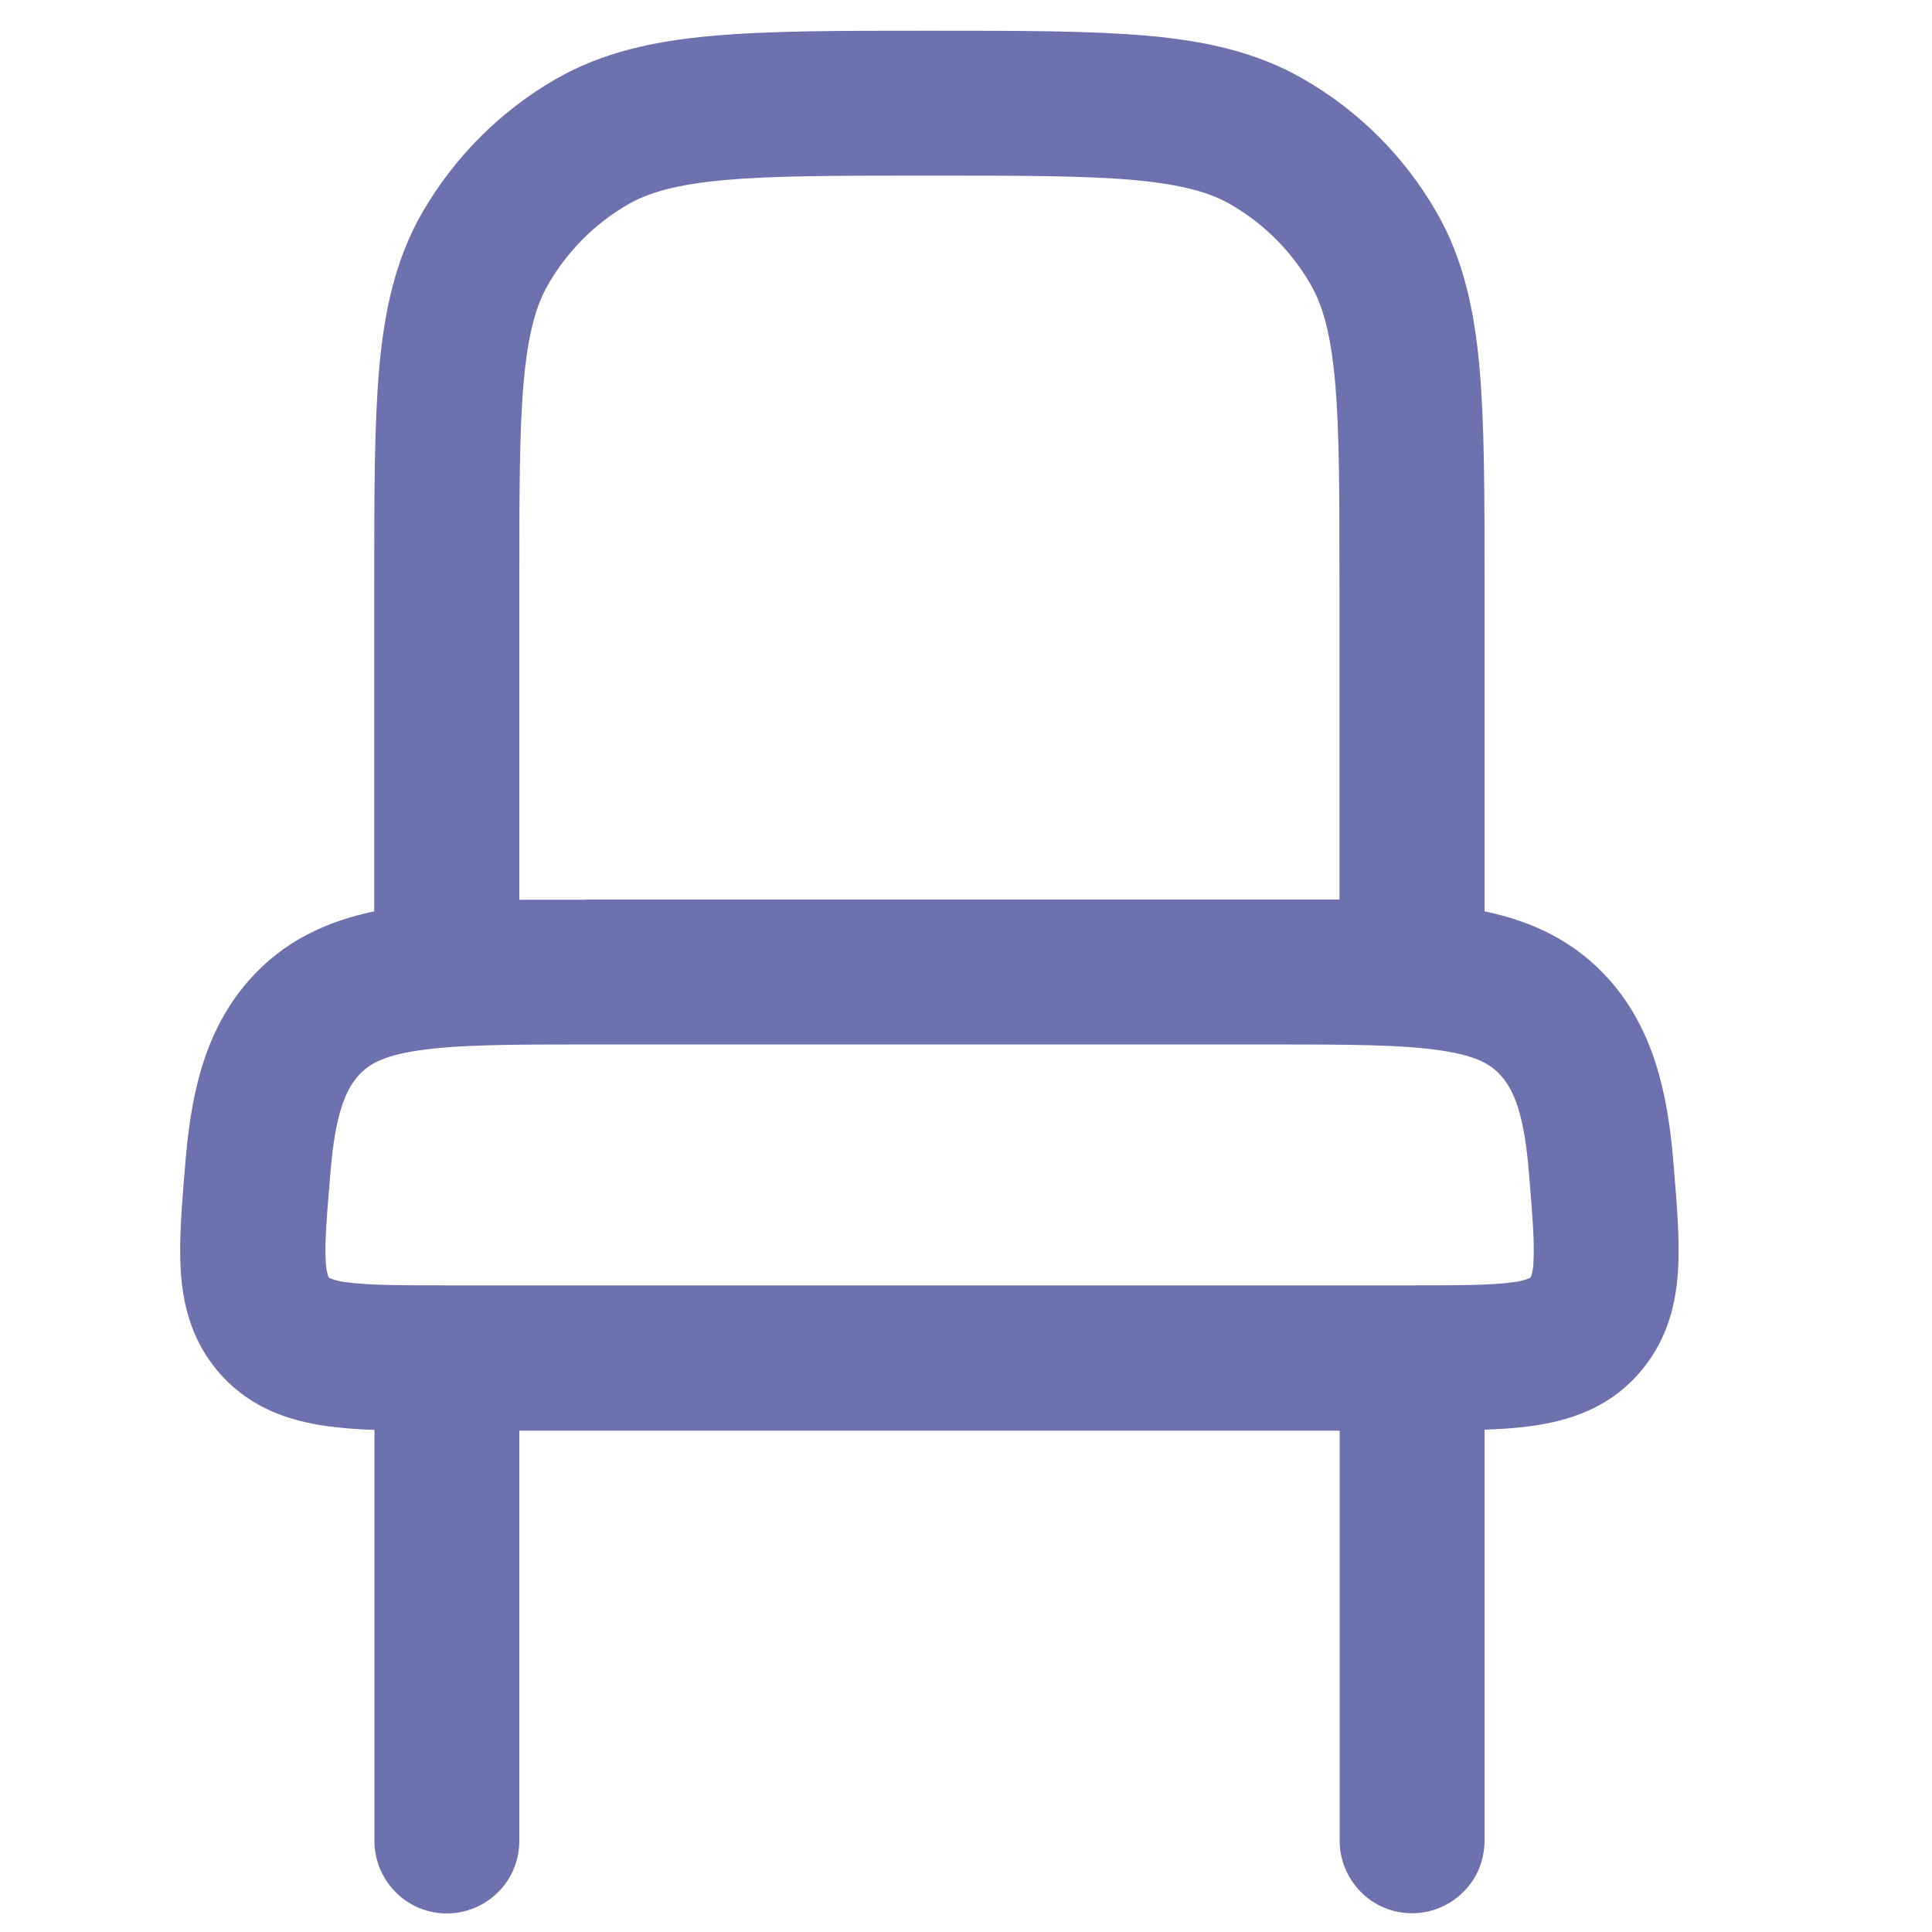 <?xml version="1.0" encoding="utf-8"?>
<!-- Generator: Adobe Illustrator 28.0.0, SVG Export Plug-In . SVG Version: 6.00 Build 0)  -->
<svg version="1.1" id="Слой_1" xmlns="http://www.w3.org/2000/svg" xmlns:xlink="http://www.w3.org/1999/xlink" x="0px" y="0px"
	 viewBox="0 0 1000 1000" style="enable-background:new 0 0 1000 1000;" xml:space="preserve">
<style type="text/css">
	.st0{fill-rule:evenodd;clip-rule:evenodd;fill:#6D71AD;}
</style>
<path class="st0" d="M479.4,15.9h3.6c45.2,0,81.6,0,111,2.6c30.3,2.7,56.8,8.6,80.8,22.5c28.5,16.4,52.2,40.1,68.6,68.6
	c13.9,24,19.7,50.5,22.4,80.8c2.6,29.4,2.6,65.9,2.6,111v170.3c24.7,5.2,47,15.4,65.1,36c22.2,25.5,29.5,57.3,32.5,92.2l0.2,2.3
	c1.7,20.5,3.4,39.8,2.3,56c-1.2,18.5-6.3,37.5-21.3,53.9c-15.5,17-35.1,23.2-53.8,25.9c-7.6,1.1-16,1.7-25,2v212.8
	c0,9.9-3.9,19.5-11,26.5c-7,7-16.6,11-26.5,11s-19.5-3.9-26.5-11c-7-7-11-16.6-11-26.5V740.5H268.8v212.4c0,9.9-3.9,19.5-11,26.5
	c-7,7-16.6,11-26.5,11c-9.9,0-19.5-3.9-26.5-11c-7-7-11-16.6-11-26.5V740.1c-8.4-0.2-16.8-0.9-25.1-2c-18.7-2.7-38.2-9-53.8-25.9
	c-15-16.4-20.1-35.3-21.3-53.9c-1.1-16.2,0.6-35.6,2.3-56l0.2-2.4c3-35,10.3-66.8,32.5-92.2c18-20.6,40.4-30.8,65.1-36V301.4
	c0-45.2,0-81.6,2.6-111c2.7-30.3,8.6-56.8,22.5-80.8C235.4,81.1,259,57.5,287.5,41c24-13.8,50.5-19.7,80.8-22.4
	C397.7,15.9,434.2,15.9,479.4,15.9z M303.5,465.7h-34.7V303.2c0-47.4,0-80.5,2.3-106c2.3-25.1,6.5-39.4,12.7-50.1
	c9.9-17.1,24-31.3,41.1-41.2c10.7-6.2,25-10.4,50.1-12.7c25.6-2.3,58.7-2.3,106-2.3s80.5,0,106,2.3c25.1,2.3,39.4,6.5,50.1,12.7
	c17.1,9.9,31.3,24.1,41.2,41.2c6.2,10.7,10.4,25,12.7,50.1c2.3,25.6,2.3,58.7,2.3,106v162.4h-34.7H303.5z M306.3,540.6
	c-42.4,0-70,0.1-90.2,3.2c-18.7,2.8-25.8,7.5-30.8,13.2c-6.3,7.2-11.7,19.2-14.2,49.2c-2,23.7-3.1,37.2-2.5,47
	c0.1,2.4,0.5,4.9,1.2,7.2c0.2,0.5,0.3,0.6,0.6,1l0,0l0.1,0.1c2.9,1.2,5.9,1.9,8.9,2.2c10.9,1.5,26.2,1.6,52,1.6h499.7
	c25.7,0,41-0.1,51.9-1.6c3.1-0.3,6.1-1.1,8.9-2.2l0.1,0l0-0.1c0.3-0.3,0.5-0.6,0.6-1c0.7-2.3,1.1-4.8,1.1-7.2
	c0.6-9.7-0.4-23.3-2.4-47c-2.5-30-7.9-42-14.2-49.2c-5-5.7-12.1-10.4-30.8-13.2c-20.3-3.1-47.8-3.2-90.2-3.2H306.3z"/>
</svg>
